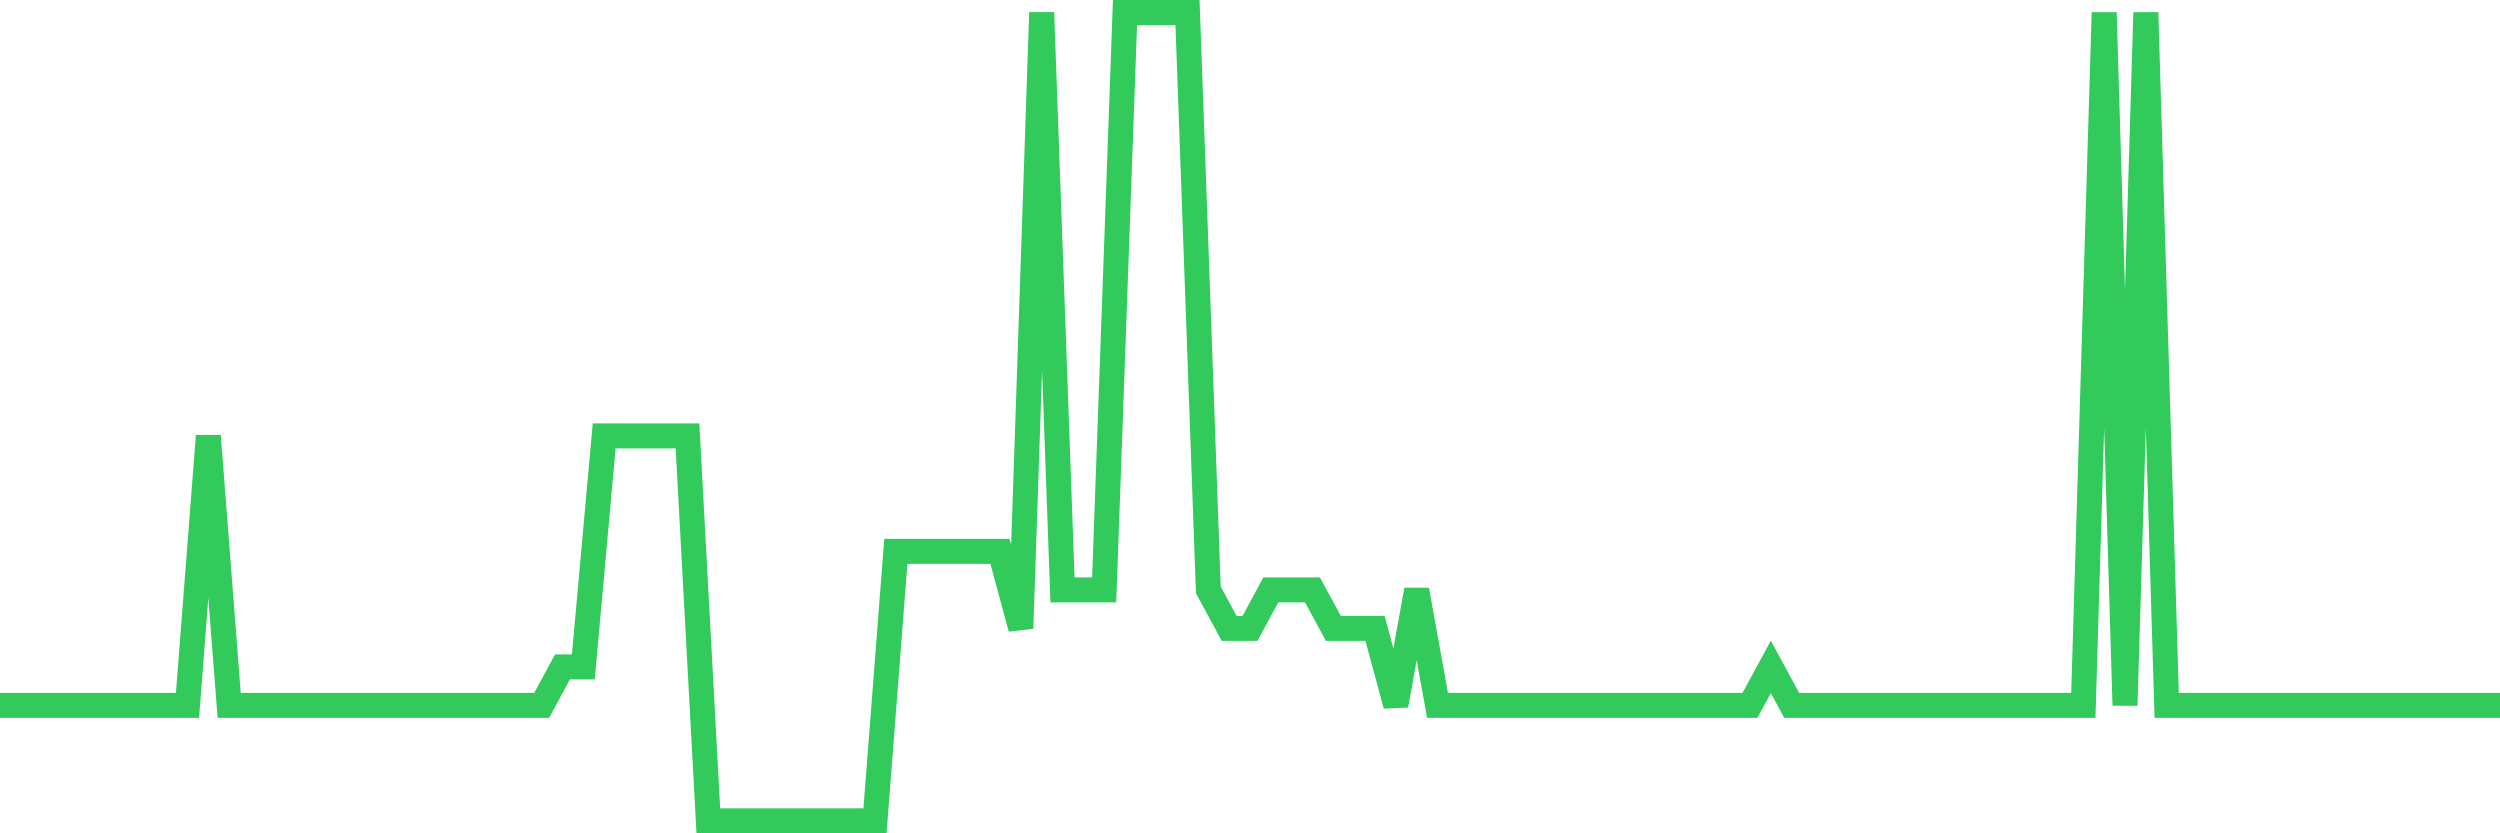 <svg
  xmlns="http://www.w3.org/2000/svg"
  xmlns:xlink="http://www.w3.org/1999/xlink"
  width="120"
  height="40"
  viewBox="0 0 120 40"
  preserveAspectRatio="none"
>
  <polyline
    points="0,33.857 1,33.857 2,33.857 3,33.857 4,33.857 5,33.857 6,33.857 7,33.857 8,33.857 9,33.857 10,20.924 11,33.857 12,33.857 13,33.857 14,33.857 15,33.857 16,33.857 17,33.857 18,33.857 19,33.857 20,33.857 21,33.857 22,33.857 23,33.857 24,33.857 25,33.857 26,33.857 27,32.01 28,32.01 29,20.924 30,20.924 31,20.924 32,20.924 33,20.924 34,39.4 35,39.4 36,39.4 37,39.4 38,39.4 39,39.4 40,39.4 41,39.4 42,39.4 43,26.467 44,26.467 45,26.467 46,26.467 47,26.467 48,26.467 49,30.162 50,0.6 51,28.314 52,28.314 53,28.314 54,0.6 55,0.6 56,0.6 57,0.6 58,28.314 59,30.162 60,30.162 61,28.314 62,28.314 63,28.314 64,30.162 65,30.162 66,30.162 67,33.857 68,28.314 69,33.857 70,33.857 71,33.857 72,33.857 73,33.857 74,33.857 75,33.857 76,33.857 77,33.857 78,33.857 79,33.857 80,33.857 81,33.857 82,33.857 83,33.857 84,33.857 85,32.01 86,33.857 87,33.857 88,33.857 89,33.857 90,33.857 91,33.857 92,33.857 93,33.857 94,33.857 95,33.857 96,33.857 97,33.857 98,33.857 99,33.857 100,33.857 101,0.6 102,33.857 103,0.6 104,33.857 105,33.857 106,33.857 107,33.857 108,33.857 109,33.857 110,33.857 111,33.857 112,33.857 113,33.857 114,33.857 115,33.857 116,33.857 117,33.857 118,33.857 119,33.857 120,33.857"
    fill="none"
    stroke="#32ca5b"
    stroke-width="1.2"
  >
  </polyline>
</svg>